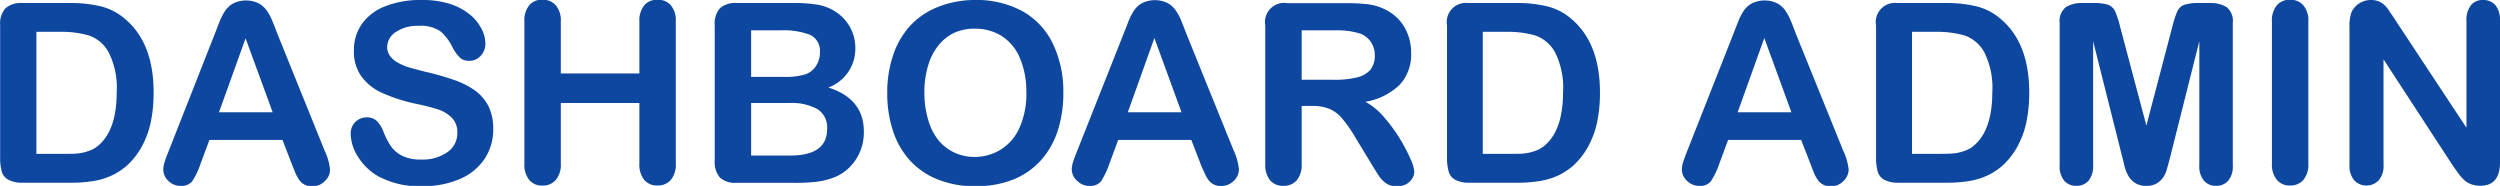 <svg id="Layer_1" data-name="Layer 1" xmlns="http://www.w3.org/2000/svg" viewBox="0 0 338.49 25.17"><path d="M24.91,82.46h6.42a17.28,17.28,0,0,1,4.3.47,8,8,0,0,1,3.26,1.74q3.8,3.26,3.8,9.89a19.79,19.79,0,0,1-.38,4,12.12,12.12,0,0,1-1.18,3.26,10.19,10.19,0,0,1-2,2.6,8.87,8.87,0,0,1-2.15,1.41,9.59,9.59,0,0,1-2.49.74,18.44,18.44,0,0,1-3,.22H25a4,4,0,0,1-2-.41,1.91,1.91,0,0,1-.89-1.14,7.68,7.68,0,0,1-.2-1.92V85.48a3.12,3.12,0,0,1,.71-2.3A3.17,3.17,0,0,1,24.91,82.46Zm1.91,3.9v16.52h3.73c.82,0,1.46,0,1.93-.06a6.23,6.23,0,0,0,1.44-.34,3.87,3.87,0,0,0,1.3-.74q2.47-2.1,2.47-7.21a10.52,10.52,0,0,0-1.09-5.39,4.84,4.84,0,0,0-2.68-2.29,13.4,13.4,0,0,0-3.85-.49Z" transform="translate(-21.89 -82.05)" style="fill:#0e479f"/><path d="M61.3,104,60.14,101h-9.9l-1.16,3.12a10.91,10.91,0,0,1-1.16,2.47,1.87,1.87,0,0,1-1.58.63,2.3,2.3,0,0,1-1.64-.67A2.09,2.09,0,0,1,44,105a3.52,3.52,0,0,1,.17-1c.11-.35.29-.84.55-1.48l6.22-15.8c.18-.45.39-1,.64-1.64a8.57,8.57,0,0,1,.8-1.58,3.21,3.21,0,0,1,1.11-1,3.94,3.94,0,0,1,3.42,0,3.25,3.25,0,0,1,1.11,1,7,7,0,0,1,.72,1.32c.19.47.44,1.1.74,1.89l6.35,15.7a7.93,7.93,0,0,1,.75,2.61,2.15,2.15,0,0,1-.7,1.55,2.34,2.34,0,0,1-1.71.7,2.16,2.16,0,0,1-1-.2,2,2,0,0,1-.7-.57,5.07,5.07,0,0,1-.61-1.09C61.64,104.86,61.45,104.42,61.3,104Zm-9.76-6.75h7.27L55.14,87.24Z" transform="translate(-21.89 -82.05)" style="fill:#0e479f"/><path d="M88.67,99.5a7.18,7.18,0,0,1-1.13,4,7.58,7.58,0,0,1-3.33,2.76,12.53,12.53,0,0,1-5.2,1,11.66,11.66,0,0,1-5.94-1.36,7.84,7.84,0,0,1-2.7-2.61,6,6,0,0,1-1-3.18,2.15,2.15,0,0,1,2.21-2.17,1.88,1.88,0,0,1,1.32.49,4,4,0,0,1,.92,1.48,9.68,9.68,0,0,0,1,1.94,4.05,4.05,0,0,0,1.52,1.29,5.56,5.56,0,0,0,2.57.51,5.8,5.8,0,0,0,3.56-1A3.11,3.11,0,0,0,83.81,100a2.7,2.7,0,0,0-.74-2,4.72,4.72,0,0,0-1.91-1.15A31.45,31.45,0,0,0,78,96.06a22.81,22.81,0,0,1-4.39-1.44,7,7,0,0,1-2.8-2.24,5.75,5.75,0,0,1-1-3.53,6.1,6.1,0,0,1,1.09-3.57,6.85,6.85,0,0,1,3.17-2.39A13,13,0,0,1,79,82.05a12.08,12.08,0,0,1,3.87.55,8.3,8.3,0,0,1,2.72,1.48A6.13,6.13,0,0,1,87.11,86a4.33,4.33,0,0,1,.5,2A2.36,2.36,0,0,1,87,89.58a2,2,0,0,1-1.55.7,1.79,1.79,0,0,1-1.29-.42,5.75,5.75,0,0,1-1-1.39,6.43,6.43,0,0,0-1.6-2.15,4.68,4.68,0,0,0-3-.77,5.17,5.17,0,0,0-3.08.84,2.44,2.44,0,0,0-1.17,2,2.1,2.1,0,0,0,.4,1.26,3.35,3.35,0,0,0,1.1.91,7.2,7.2,0,0,0,1.41.6c.47.14,1.26.35,2.36.63a36,36,0,0,1,3.72,1.06,11.4,11.4,0,0,1,2.84,1.41A6,6,0,0,1,88,96.38,6.73,6.73,0,0,1,88.67,99.5Z" transform="translate(-21.89 -82.05)" style="fill:#0e479f"/><path d="M97.82,85v7h10.64V85a3.32,3.32,0,0,1,.67-2.25,2.29,2.29,0,0,1,1.77-.74,2.35,2.35,0,0,1,1.81.74,3.24,3.24,0,0,1,.68,2.25v19.17a3.23,3.23,0,0,1-.69,2.26,2.35,2.35,0,0,1-1.8.74,2.24,2.24,0,0,1-1.77-.75,3.32,3.32,0,0,1-.67-2.25V96H97.82v8.18a3.19,3.19,0,0,1-.7,2.26,2.32,2.32,0,0,1-1.79.74,2.24,2.24,0,0,1-1.77-.75,3.27,3.27,0,0,1-.67-2.25V85a3.32,3.32,0,0,1,.66-2.25,2.26,2.26,0,0,1,1.78-.74,2.32,2.32,0,0,1,1.8.74A3.19,3.19,0,0,1,97.82,85Z" transform="translate(-21.89 -82.05)" style="fill:#0e479f"/><path d="M129.08,106.8h-7.44a3.05,3.05,0,0,1-2.29-.72,3.24,3.24,0,0,1-.69-2.3V85.48a3.18,3.18,0,0,1,.7-2.31,3.13,3.13,0,0,1,2.28-.71h7.89a17.69,17.69,0,0,1,3,.22,6.33,6.33,0,0,1,2.29.83,5.94,5.94,0,0,1,1.53,1.3,5.86,5.86,0,0,1,1,1.74,5.69,5.69,0,0,1,.35,2,5.6,5.6,0,0,1-3.65,5.35q4.8,1.53,4.8,5.94a6.67,6.67,0,0,1-1,3.68A6.3,6.3,0,0,1,135,106a10.07,10.07,0,0,1-2.56.66A25.49,25.49,0,0,1,129.08,106.8Zm-5.49-20.64v6.3h4.51a9.15,9.15,0,0,0,2.85-.35,2.75,2.75,0,0,0,1.54-1.33,3.08,3.08,0,0,0,.41-1.56,2.42,2.42,0,0,0-1.31-2.45,10.1,10.1,0,0,0-4-.61ZM128.72,96h-5.13v7.11h5.29q5,0,5-3.6a2.94,2.94,0,0,0-1.3-2.68A7.26,7.26,0,0,0,128.72,96Z" transform="translate(-21.89 -82.05)" style="fill:#0e479f"/><path d="M153.85,82.05a13,13,0,0,1,6.5,1.53A10,10,0,0,1,164.46,88a14.88,14.88,0,0,1,1.4,6.65,16.25,16.25,0,0,1-.77,5.13,11.07,11.07,0,0,1-2.29,4,10.06,10.06,0,0,1-3.75,2.59,13.5,13.5,0,0,1-5.1.89,13.3,13.3,0,0,1-5.11-.92,10.16,10.16,0,0,1-3.77-2.59,11,11,0,0,1-2.28-4,16.13,16.13,0,0,1-.77-5.1,15.61,15.61,0,0,1,.8-5.14,11.12,11.12,0,0,1,2.33-4,10.16,10.16,0,0,1,3.72-2.51A13.4,13.4,0,0,1,153.85,82.05Zm7,12.51a11.52,11.52,0,0,0-.86-4.63,6.49,6.49,0,0,0-2.47-3,6.77,6.77,0,0,0-3.68-1,6.69,6.69,0,0,0-2.73.55A6.09,6.09,0,0,0,149,88.14a7.64,7.64,0,0,0-1.42,2.71,12.27,12.27,0,0,0-.53,3.71,12.56,12.56,0,0,0,.53,3.76A7.66,7.66,0,0,0,149,101.1a6.34,6.34,0,0,0,2.2,1.65,6.5,6.5,0,0,0,2.71.55,6.69,6.69,0,0,0,3.48-1,6.58,6.58,0,0,0,2.52-2.92A11.25,11.25,0,0,0,160.86,94.56Z" transform="translate(-21.89 -82.05)" style="fill:#0e479f"/><path d="M184.35,104,183.19,101h-9.9l-1.16,3.12a10.91,10.91,0,0,1-1.16,2.47,1.87,1.87,0,0,1-1.58.63,2.3,2.3,0,0,1-1.64-.67A2.09,2.09,0,0,1,167,105a3.52,3.52,0,0,1,.17-1c.11-.35.29-.84.55-1.48L174,86.68c.18-.45.39-1,.64-1.64a8.57,8.57,0,0,1,.8-1.58,3.21,3.21,0,0,1,1.11-1,3.94,3.94,0,0,1,3.42,0,3.25,3.25,0,0,1,1.11,1,7,7,0,0,1,.72,1.32c.19.47.44,1.1.74,1.89l6.36,15.7a8.1,8.1,0,0,1,.74,2.61,2.15,2.15,0,0,1-.7,1.55,2.32,2.32,0,0,1-1.7.7,2.2,2.2,0,0,1-1-.2,2,2,0,0,1-.7-.57,4.71,4.71,0,0,1-.6-1.09C184.69,104.86,184.5,104.42,184.35,104Zm-9.76-6.75h7.27l-3.67-10.05Z" transform="translate(-21.89 -82.05)" style="fill:#0e479f"/><path d="M199.85,96.39h-1.72v7.82a3.24,3.24,0,0,1-.68,2.27,2.32,2.32,0,0,1-1.78.73,2.27,2.27,0,0,1-1.83-.76,3.38,3.38,0,0,1-.64-2.24V85.48a2.59,2.59,0,0,1,3-3h8a25.48,25.48,0,0,1,2.84.14,7.26,7.26,0,0,1,2.12.58,6.33,6.33,0,0,1,2,1.37,6.11,6.11,0,0,1,1.33,2.09,6.82,6.82,0,0,1,.46,2.51,6,6,0,0,1-1.54,4.35,8.72,8.72,0,0,1-4.65,2.31,8.84,8.84,0,0,1,2.5,2.06,20.85,20.85,0,0,1,2.14,2.9,21.67,21.67,0,0,1,1.46,2.77,5.37,5.37,0,0,1,.52,1.7,1.68,1.68,0,0,1-.31,1,2.08,2.08,0,0,1-.83.75,2.71,2.71,0,0,1-1.23.27,2.48,2.48,0,0,1-1.4-.38,3.81,3.81,0,0,1-1-1c-.27-.4-.64-1-1.1-1.76l-2-3.29a18.49,18.49,0,0,0-1.9-2.76,4.71,4.71,0,0,0-1.7-1.29A5.92,5.92,0,0,0,199.85,96.39Zm2.83-10.23h-4.55v6.69h4.41a12.65,12.65,0,0,0,3-.3,3.52,3.52,0,0,0,1.85-1,3,3,0,0,0,.64-2,3.18,3.18,0,0,0-.51-1.79,3.09,3.09,0,0,0-1.43-1.15A10.34,10.34,0,0,0,202.68,86.16Z" transform="translate(-21.89 -82.05)" style="fill:#0e479f"/><path d="M220.74,82.46h6.43a17.19,17.19,0,0,1,4.29.47,7.89,7.89,0,0,1,3.26,1.74q3.79,3.26,3.8,9.89a19.79,19.79,0,0,1-.38,4,12.12,12.12,0,0,1-1.18,3.26,10.19,10.19,0,0,1-2,2.6,9,9,0,0,1-2.14,1.41,9.78,9.78,0,0,1-2.5.74,18.35,18.35,0,0,1-3,.22h-6.42a4,4,0,0,1-2-.41,1.86,1.86,0,0,1-.88-1.14,7.18,7.18,0,0,1-.21-1.92V85.48a2.59,2.59,0,0,1,3-3Zm1.91,3.9v16.52h3.73c.82,0,1.47,0,1.93-.06a6,6,0,0,0,1.44-.34,3.87,3.87,0,0,0,1.3-.74q2.47-2.1,2.47-7.21a10.64,10.64,0,0,0-1.08-5.39,4.86,4.86,0,0,0-2.69-2.29,13.4,13.4,0,0,0-3.85-.49Z" transform="translate(-21.89 -82.05)" style="fill:#0e479f"/><path d="M266.93,104,265.76,101h-9.89l-1.16,3.12a10.82,10.82,0,0,1-1.17,2.47,1.84,1.84,0,0,1-1.57.63,2.34,2.34,0,0,1-1.65-.67,2.12,2.12,0,0,1-.71-1.55,3.52,3.52,0,0,1,.17-1c.11-.35.29-.84.54-1.48l6.23-15.8c.18-.45.39-1,.64-1.64a8,8,0,0,1,.8-1.58,3.21,3.21,0,0,1,1.11-1,3.94,3.94,0,0,1,3.42,0,3.25,3.25,0,0,1,1.11,1,7,7,0,0,1,.71,1.32c.2.47.44,1.1.74,1.89l6.36,15.7a7.93,7.93,0,0,1,.75,2.61,2.17,2.17,0,0,1-.71,1.55,2.3,2.3,0,0,1-1.7.7,2.13,2.13,0,0,1-1-.2,2,2,0,0,1-.7-.57,5.07,5.07,0,0,1-.61-1.09C267.27,104.86,267.08,104.42,266.93,104Zm-9.77-6.75h7.28l-3.67-10.05Z" transform="translate(-21.89 -82.05)" style="fill:#0e479f"/><path d="M278.86,82.46h6.43a17.33,17.33,0,0,1,4.3.47,7.92,7.92,0,0,1,3.25,1.74q3.8,3.26,3.8,9.89a19.79,19.79,0,0,1-.38,4,12.12,12.12,0,0,1-1.18,3.26,10.19,10.19,0,0,1-2,2.6,8.81,8.81,0,0,1-2.14,1.41,9.78,9.78,0,0,1-2.5.74,18.31,18.31,0,0,1-3,.22H279a3.89,3.89,0,0,1-2-.41,1.87,1.87,0,0,1-.89-1.14,7.18,7.18,0,0,1-.21-1.92V85.48a2.59,2.59,0,0,1,3-3Zm1.91,3.9v16.52h3.74q1.23,0,1.92-.06a6.19,6.19,0,0,0,1.45-.34,3.82,3.82,0,0,0,1.29-.74q2.47-2.1,2.47-7.21a10.64,10.64,0,0,0-1.08-5.39,4.87,4.87,0,0,0-2.68-2.29,13.53,13.53,0,0,0-3.86-.49Z" transform="translate(-21.89 -82.05)" style="fill:#0e479f"/><path d="M309.19,103.13l-3.9-15.5v16.8a3.09,3.09,0,0,1-.62,2.09,2.13,2.13,0,0,1-1.65.69,2.09,2.09,0,0,1-1.63-.68,3,3,0,0,1-.63-2.1V85.17a2.42,2.42,0,0,1,.83-2.15,4,4,0,0,1,2.24-.56h1.53a6,6,0,0,1,2,.25,1.72,1.72,0,0,1,.92.9,13.1,13.1,0,0,1,.68,2.11l3.54,13.33L316,85.72a14.21,14.21,0,0,1,.68-2.11,1.72,1.72,0,0,1,.92-.9,6,6,0,0,1,2-.25h1.53a4,4,0,0,1,2.24.56,2.4,2.4,0,0,1,.83,2.15v19.26a3,3,0,0,1-.62,2.09,2.13,2.13,0,0,1-1.67.69,2.09,2.09,0,0,1-1.61-.69,3,3,0,0,1-.63-2.09V87.63l-3.9,15.5c-.26,1-.46,1.75-.62,2.22a3,3,0,0,1-.89,1.28,2.57,2.57,0,0,1-1.79.58,2.62,2.62,0,0,1-2.39-1.32,5.3,5.3,0,0,1-.53-1.29Q309.4,103.9,309.19,103.13Z" transform="translate(-21.89 -82.05)" style="fill:#0e479f"/><path d="M329.5,104.21V85a3.22,3.22,0,0,1,.68-2.25,2.29,2.29,0,0,1,1.76-.74,2.32,2.32,0,0,1,1.8.74,3.19,3.19,0,0,1,.69,2.25v19.17a3.23,3.23,0,0,1-.69,2.26,2.32,2.32,0,0,1-1.8.74,2.25,2.25,0,0,1-1.75-.75A3.22,3.22,0,0,1,329.5,104.21Z" transform="translate(-21.89 -82.05)" style="fill:#0e479f"/><path d="M346.36,85l9.48,14.35V84.87a3.21,3.21,0,0,1,.61-2.12,2,2,0,0,1,1.63-.7,2.11,2.11,0,0,1,1.68.7,3.16,3.16,0,0,1,.62,2.12V104c0,2.14-.89,3.2-2.66,3.2a3.51,3.51,0,0,1-1.2-.19,2.86,2.86,0,0,1-1-.6,5.78,5.78,0,0,1-.86-1c-.27-.37-.54-.75-.8-1.14l-9.25-14.18v14.26a3,3,0,0,1-.65,2.11,2.3,2.3,0,0,1-3.33,0,3.1,3.1,0,0,1-.63-2.1V85.62a5.26,5.26,0,0,1,.26-1.88,2.68,2.68,0,0,1,1.05-1.22,2.86,2.86,0,0,1,1.57-.47,2.76,2.76,0,0,1,1.14.21,2.88,2.88,0,0,1,.83.58,6.17,6.17,0,0,1,.73,1C345.84,84.18,346.1,84.58,346.36,85Z" transform="translate(-21.89 -82.05)" style="fill:#0e479f"/></svg>
